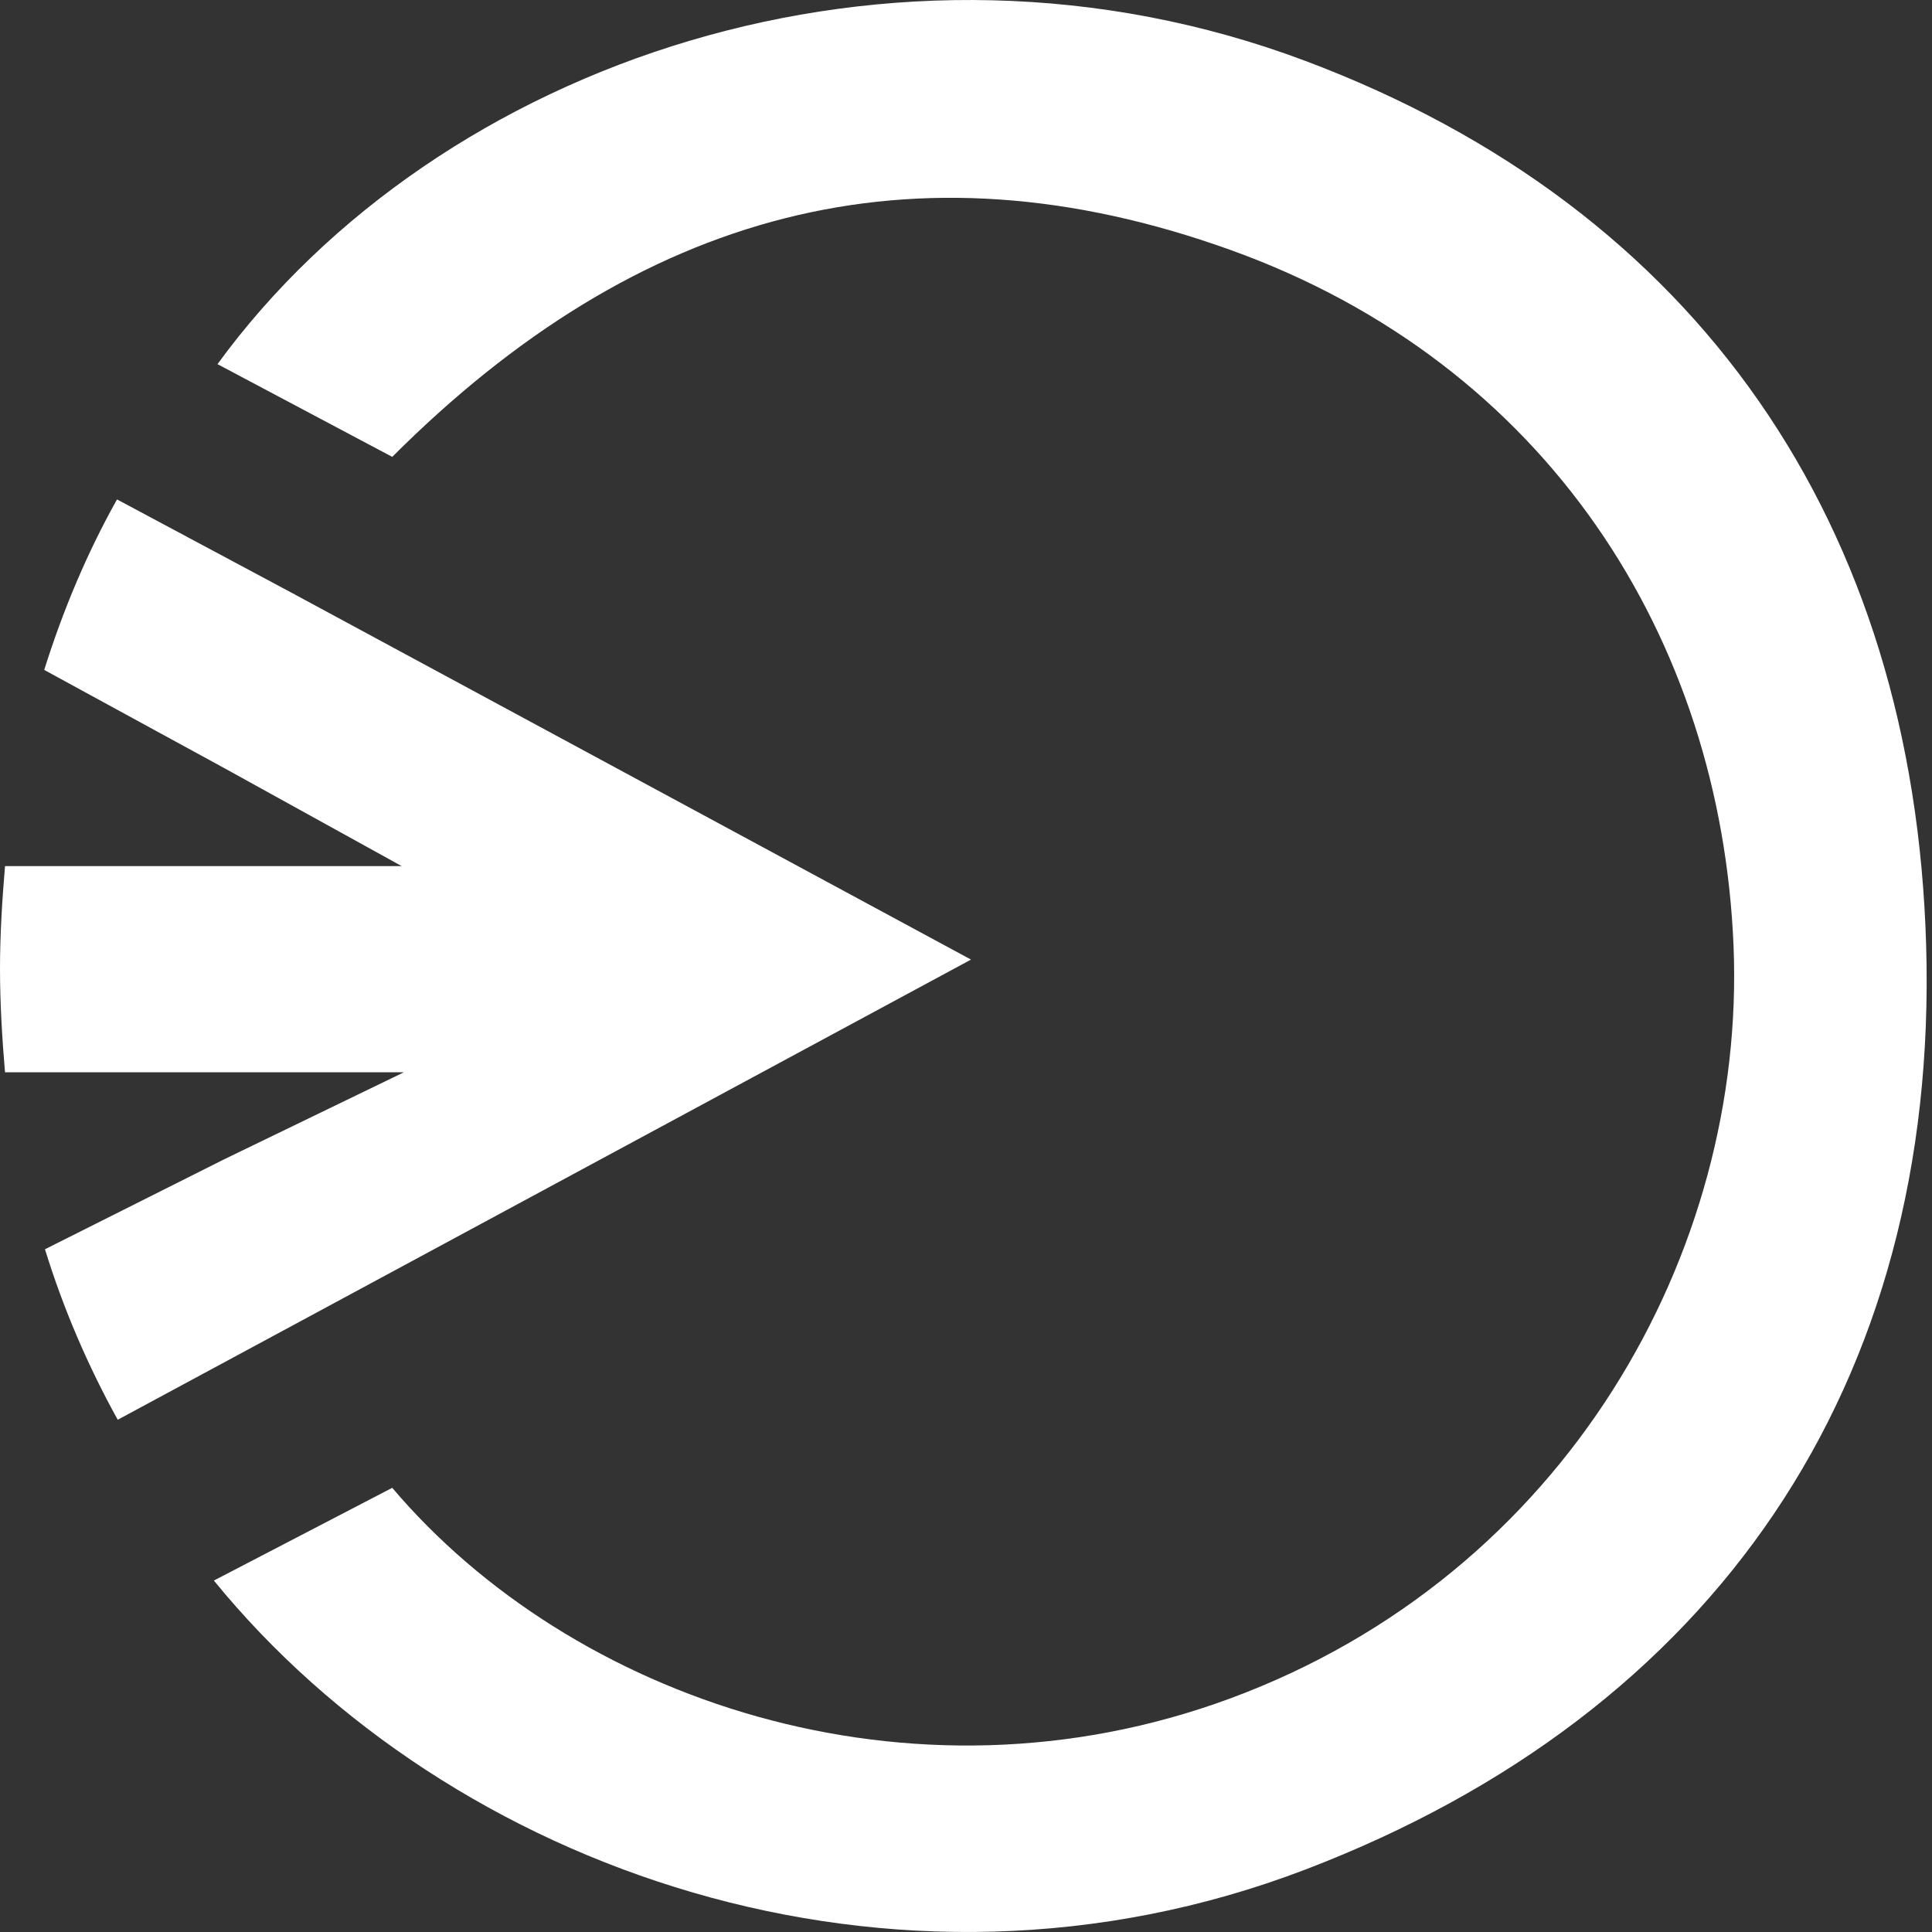 <svg width="44" height="44" viewBox="0 0 44 44" fill="none" xmlns="http://www.w3.org/2000/svg">
<rect x="0" y="0" width="44" height="44" fill="#333333" stroke="none"/>
<path d="M22.114 21.854L6.646 13.502L2.665 11.374C1.982 12.592 1.43 13.909 1.007 15.257L5.118 17.499L9.148 19.725H0.114C0.049 20.505 0 21.285 0 22.065C0 22.845 0.049 23.657 0.114 24.421H9.197L5.102 26.404L1.024 28.451C1.446 29.816 1.999 31.099 2.681 32.334L6.629 30.206L22.114 21.854Z" fill="white"/>
<path d="M8.933 10.405L4.953 8.293C9.99 1.388 20.34 -2.142 29.731 1.388C38.694 4.757 43.59 11.964 43.867 21.535C44.156 31.528 39.068 39.006 29.731 42.577C20.328 46.173 10.234 42.577 4.871 35.996L8.933 33.884C12.994 38.679 20.7 41.387 28.025 38.678C35.659 35.853 39.77 28.522 39.48 21.535C39.19 14.549 35.244 8.289 28.025 5.693C20.795 3.094 14.539 4.8 8.933 10.405Z" fill="white"/>
</svg>
